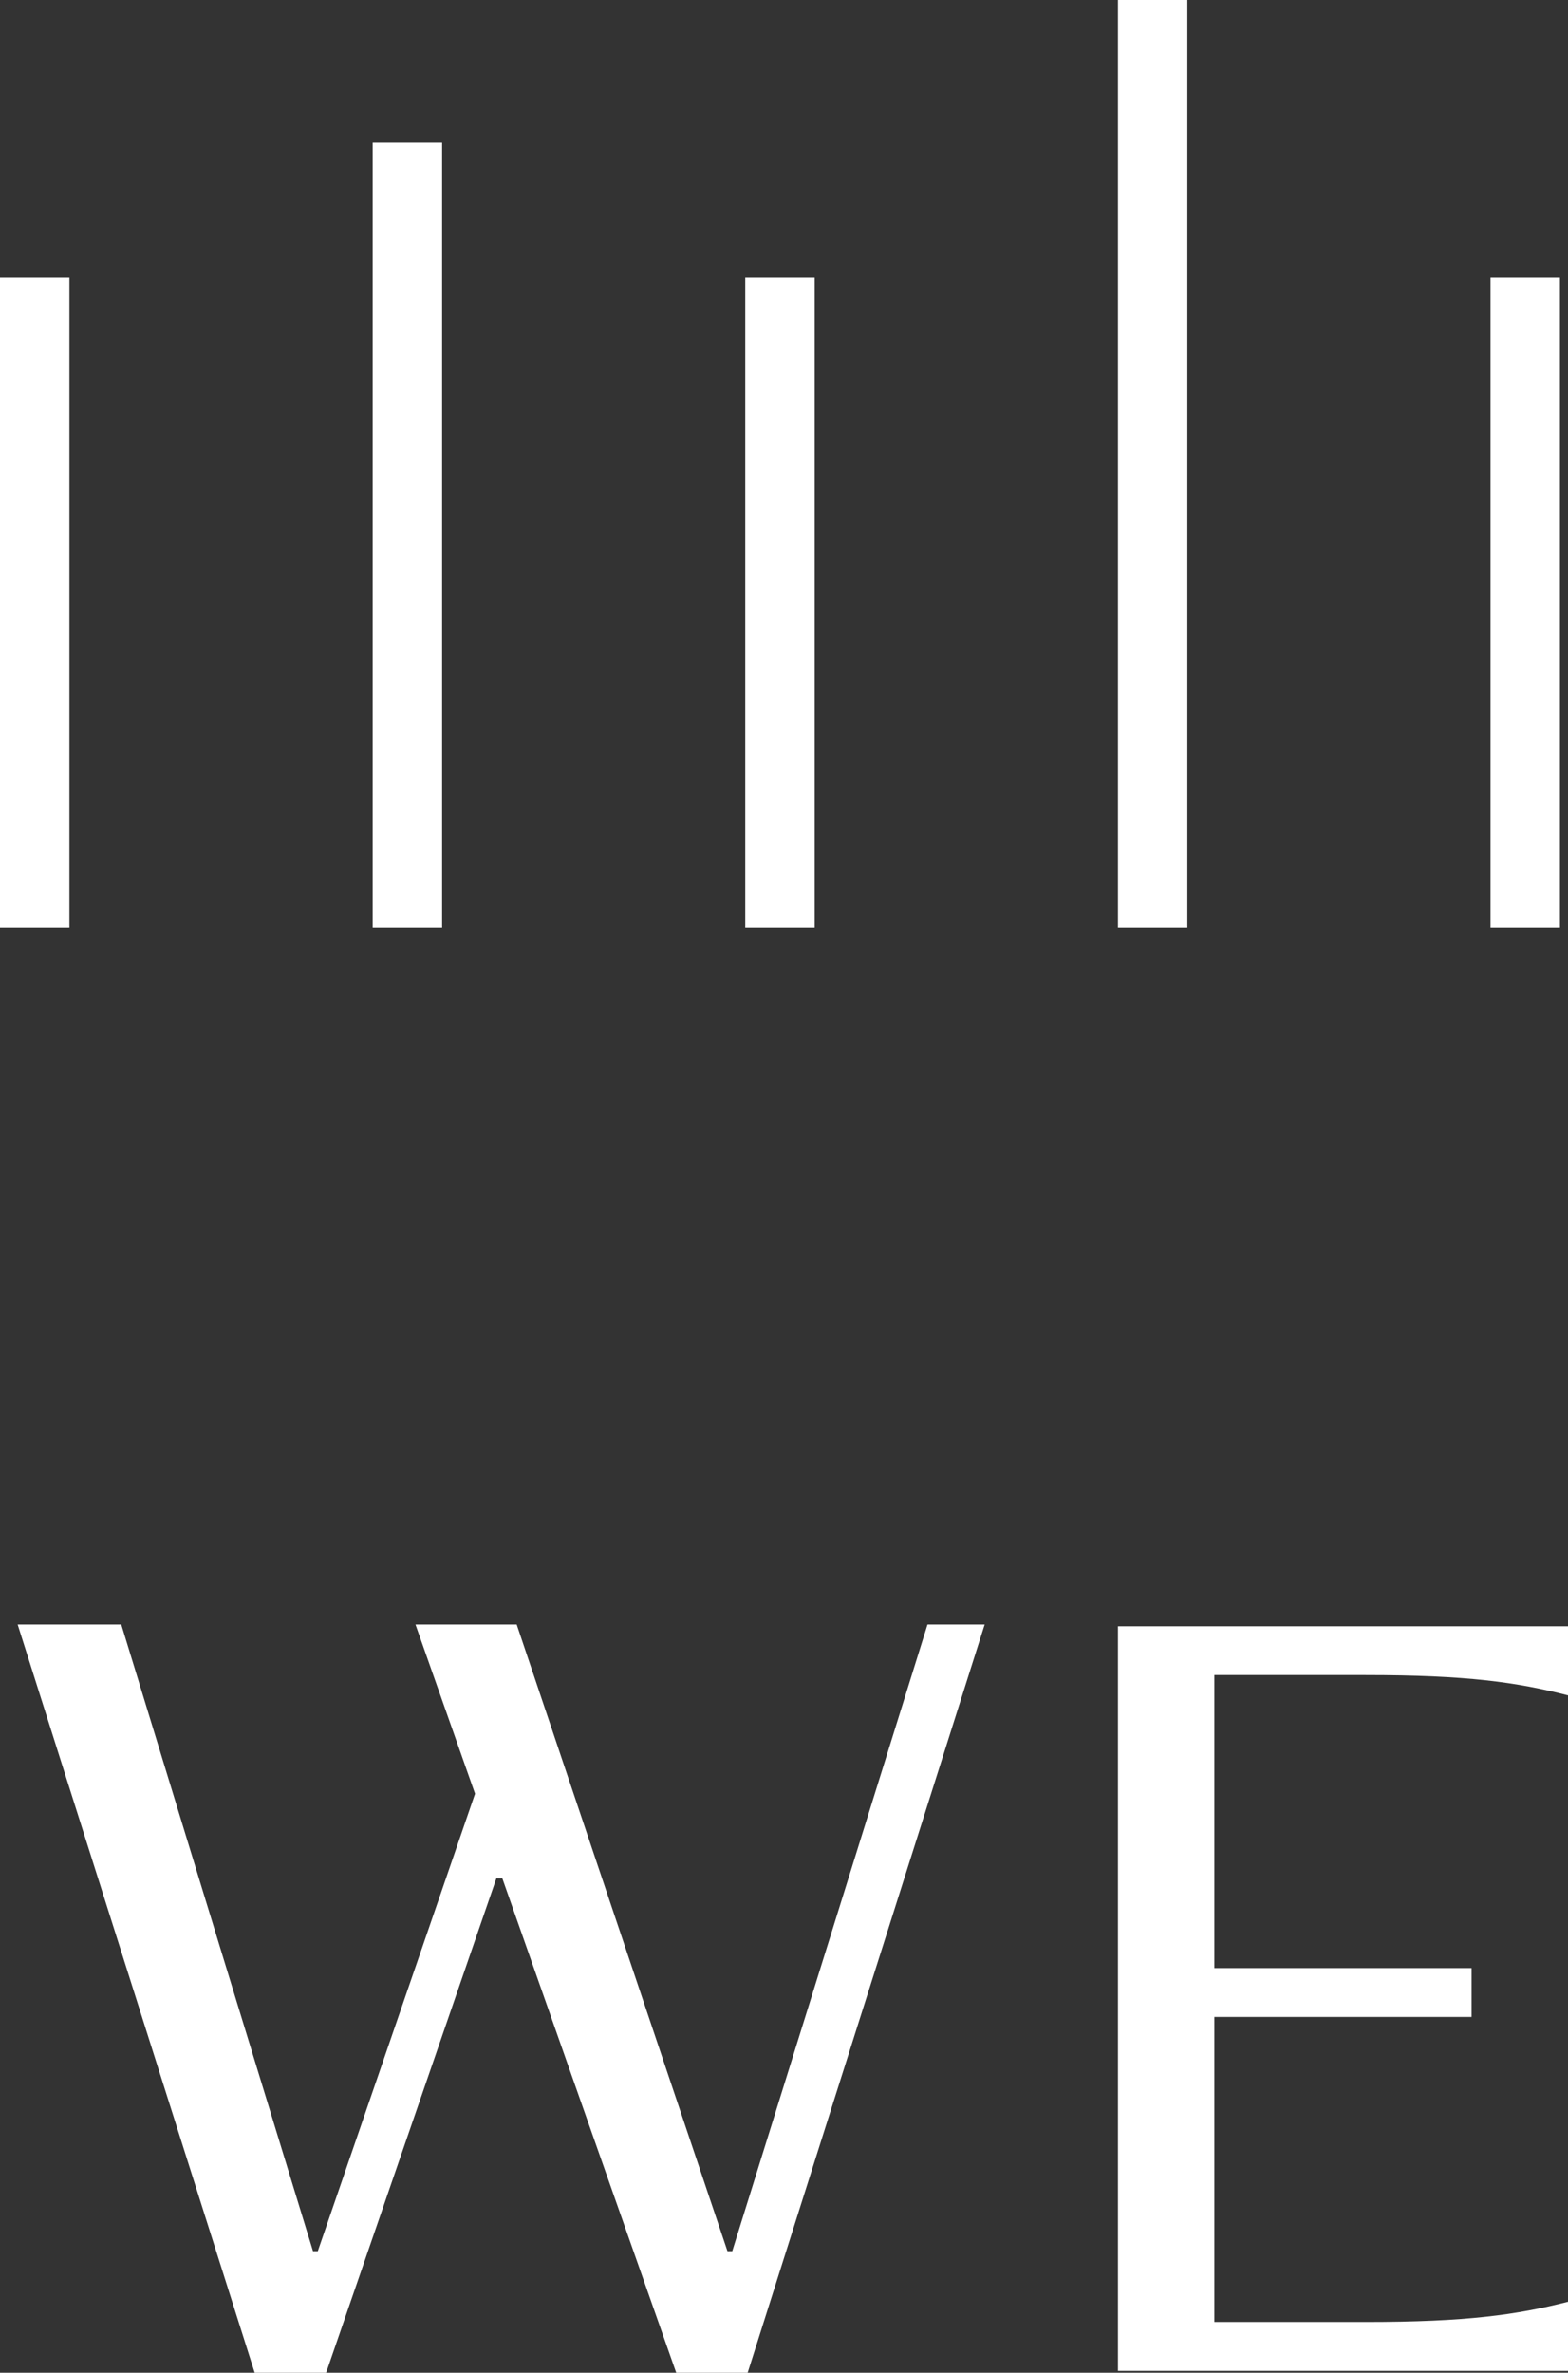 <?xml version="1.0" encoding="UTF-8"?>
<svg xmlns="http://www.w3.org/2000/svg" xmlns:xlink="http://www.w3.org/1999/xlink" version="1.1" id="Ebene_1" x="0px" y="0px" viewBox="0 0 124.24 187.93" style="enable-background:new 0 0 124.24 187.93;" xml:space="preserve">
<rect x="0" y="0" width="124.24" height="187.93" fill="#333333" stroke="none"/>
<style type="text/css">
	.st0{fill:#FFFFFF;}
</style>
<g>
	<g>
		<g>
			<path class="st0" d="M53.58,187.93l-13.78-39.16h-0.47l-13.49,39.16h-5.66L1.4,128.67h8.21l15.19,49.63h0.38l12.46-36.23     l-4.72-13.4h8.02l16.7,49.63h0.38l15.47-49.63h4.53l-18.78,59.26H53.58z"></path>
		</g>
	</g>
</g>
<g>
	<g>
		<path class="st0" d="M88.58,187.78v-58.97h35.67v5.47c-4.06-1.04-8.02-1.61-16.04-1.61H96.22v23.21h20.38v3.87H96.22v24.16h11.98    c8.02,0,11.98-0.57,16.04-1.6v5.47H88.58z"></path>
	</g>
</g>
<g>
	<rect y="21.99" class="st0" width="5.5" height="51.51"></rect>
</g>
<g>
	<rect x="29.53" y="11.31" class="st0" width="5.5" height="62.19"></rect>
</g>
<g>
	<rect x="59.05" y="21.99" class="st0" width="5.5" height="51.51"></rect>
</g>
<g>
	<g>
		<rect x="88.58" class="st0" width="5.5" height="73.5"></rect>
	</g>
</g>
<g>
	<rect x="118.1" y="21.99" class="st0" width="5.5" height="51.51"></rect>
</g>
</svg>
